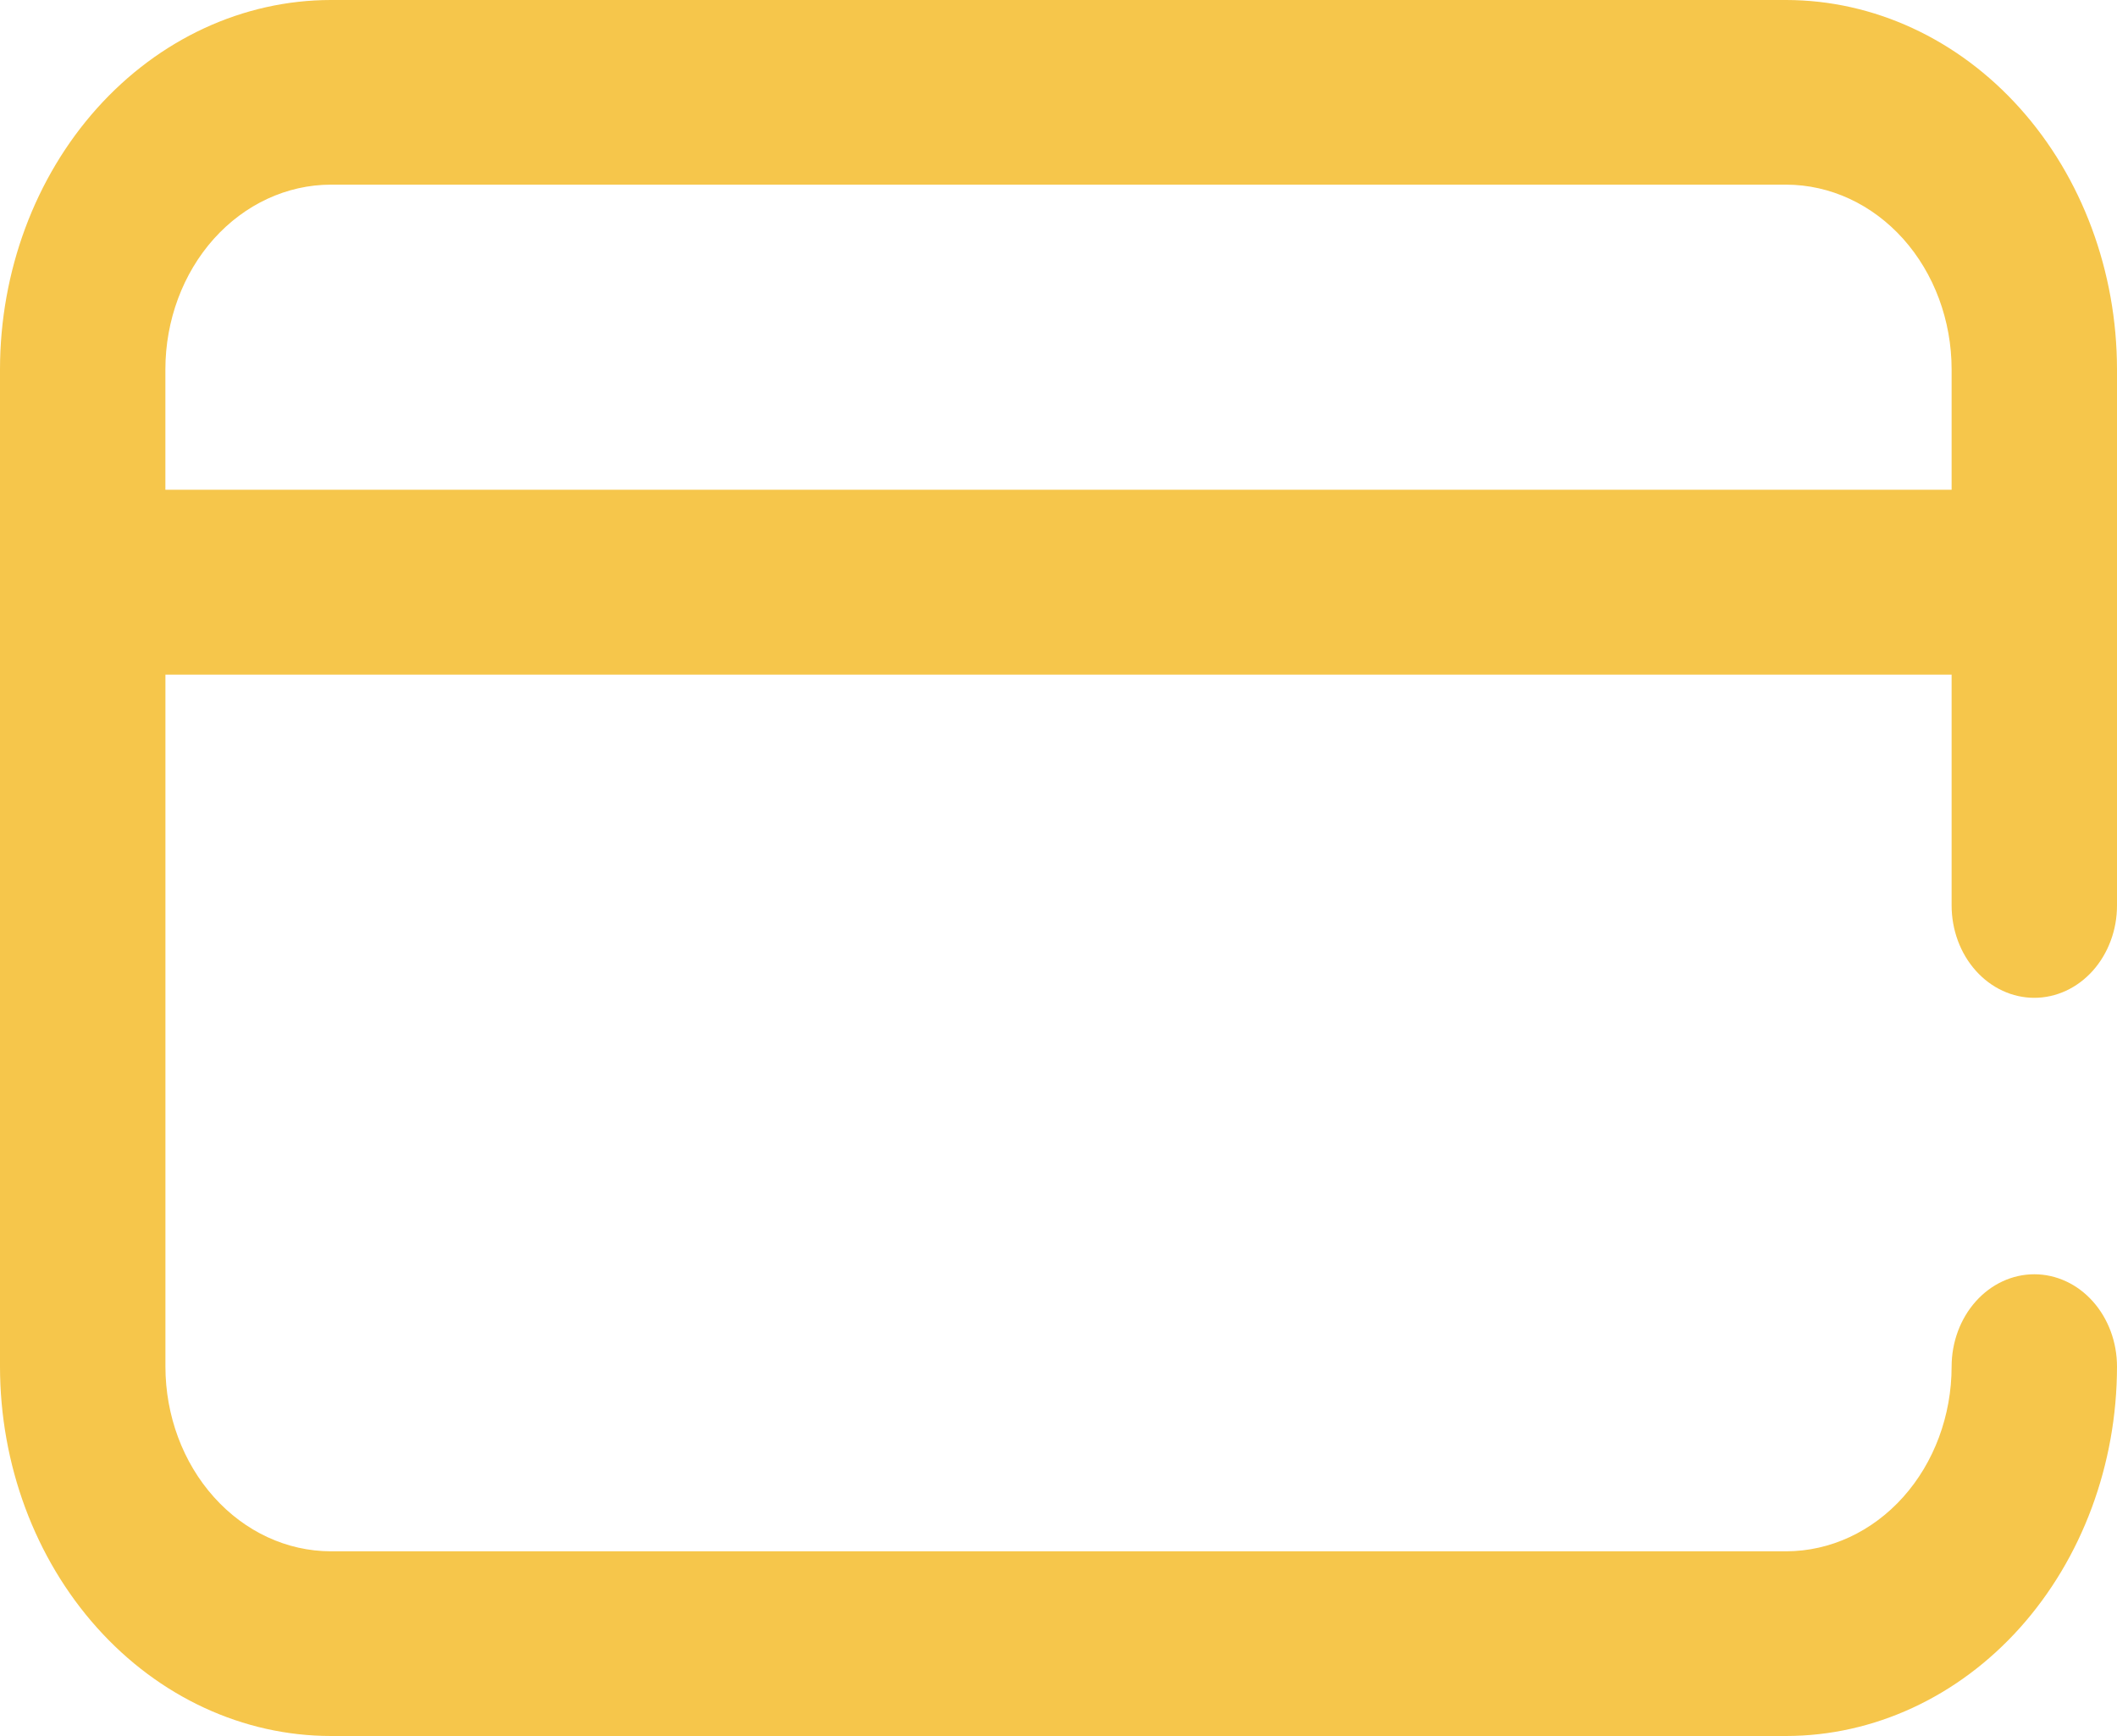 
<svg width="50" height="41" viewBox="0 0 50 41" fill="none" xmlns="http://www.w3.org/2000/svg">
<path d="M48.047 23.566C48.303 23.566 48.557 23.509 48.794 23.4C49.031 23.29 49.247 23.129 49.428 22.927C49.609 22.724 49.753 22.484 49.851 22.219C49.95 21.955 50 21.671 50 21.385V8.723C49.998 6.41 49.174 4.193 47.709 2.558C46.245 0.923 44.259 0.003 42.188 0H7.813C5.742 0.002 3.756 0.922 2.291 2.557C0.826 4.193 0.002 6.41 0 8.723V32.276C0.002 34.589 0.826 36.807 2.291 38.442C3.755 40.078 5.742 40.998 7.813 41H42.188C44.259 40.997 46.245 40.077 47.71 38.442C49.174 36.806 49.998 34.589 50 32.276C50 31.698 49.794 31.143 49.428 30.734C49.062 30.325 48.565 30.095 48.047 30.095C47.529 30.095 47.032 30.325 46.666 30.734C46.3 31.143 46.094 31.698 46.094 32.276C46.093 33.432 45.681 34.541 44.949 35.358C44.216 36.176 43.224 36.636 42.188 36.638H7.813C6.777 36.636 5.785 36.176 5.053 35.358C4.32 34.541 3.908 33.432 3.907 32.276V15.933H46.094V21.385C46.094 21.963 46.3 22.518 46.666 22.927C47.032 23.336 47.529 23.566 48.047 23.566ZM3.906 11.567V8.723C3.907 7.567 4.319 6.458 5.051 5.64C5.784 4.823 6.776 4.363 7.812 4.361H42.188C43.224 4.363 44.216 4.823 44.949 5.64C45.681 6.458 46.093 7.567 46.094 8.723V11.567H3.906Z" fill="#F6C64B"/>
</svg>
